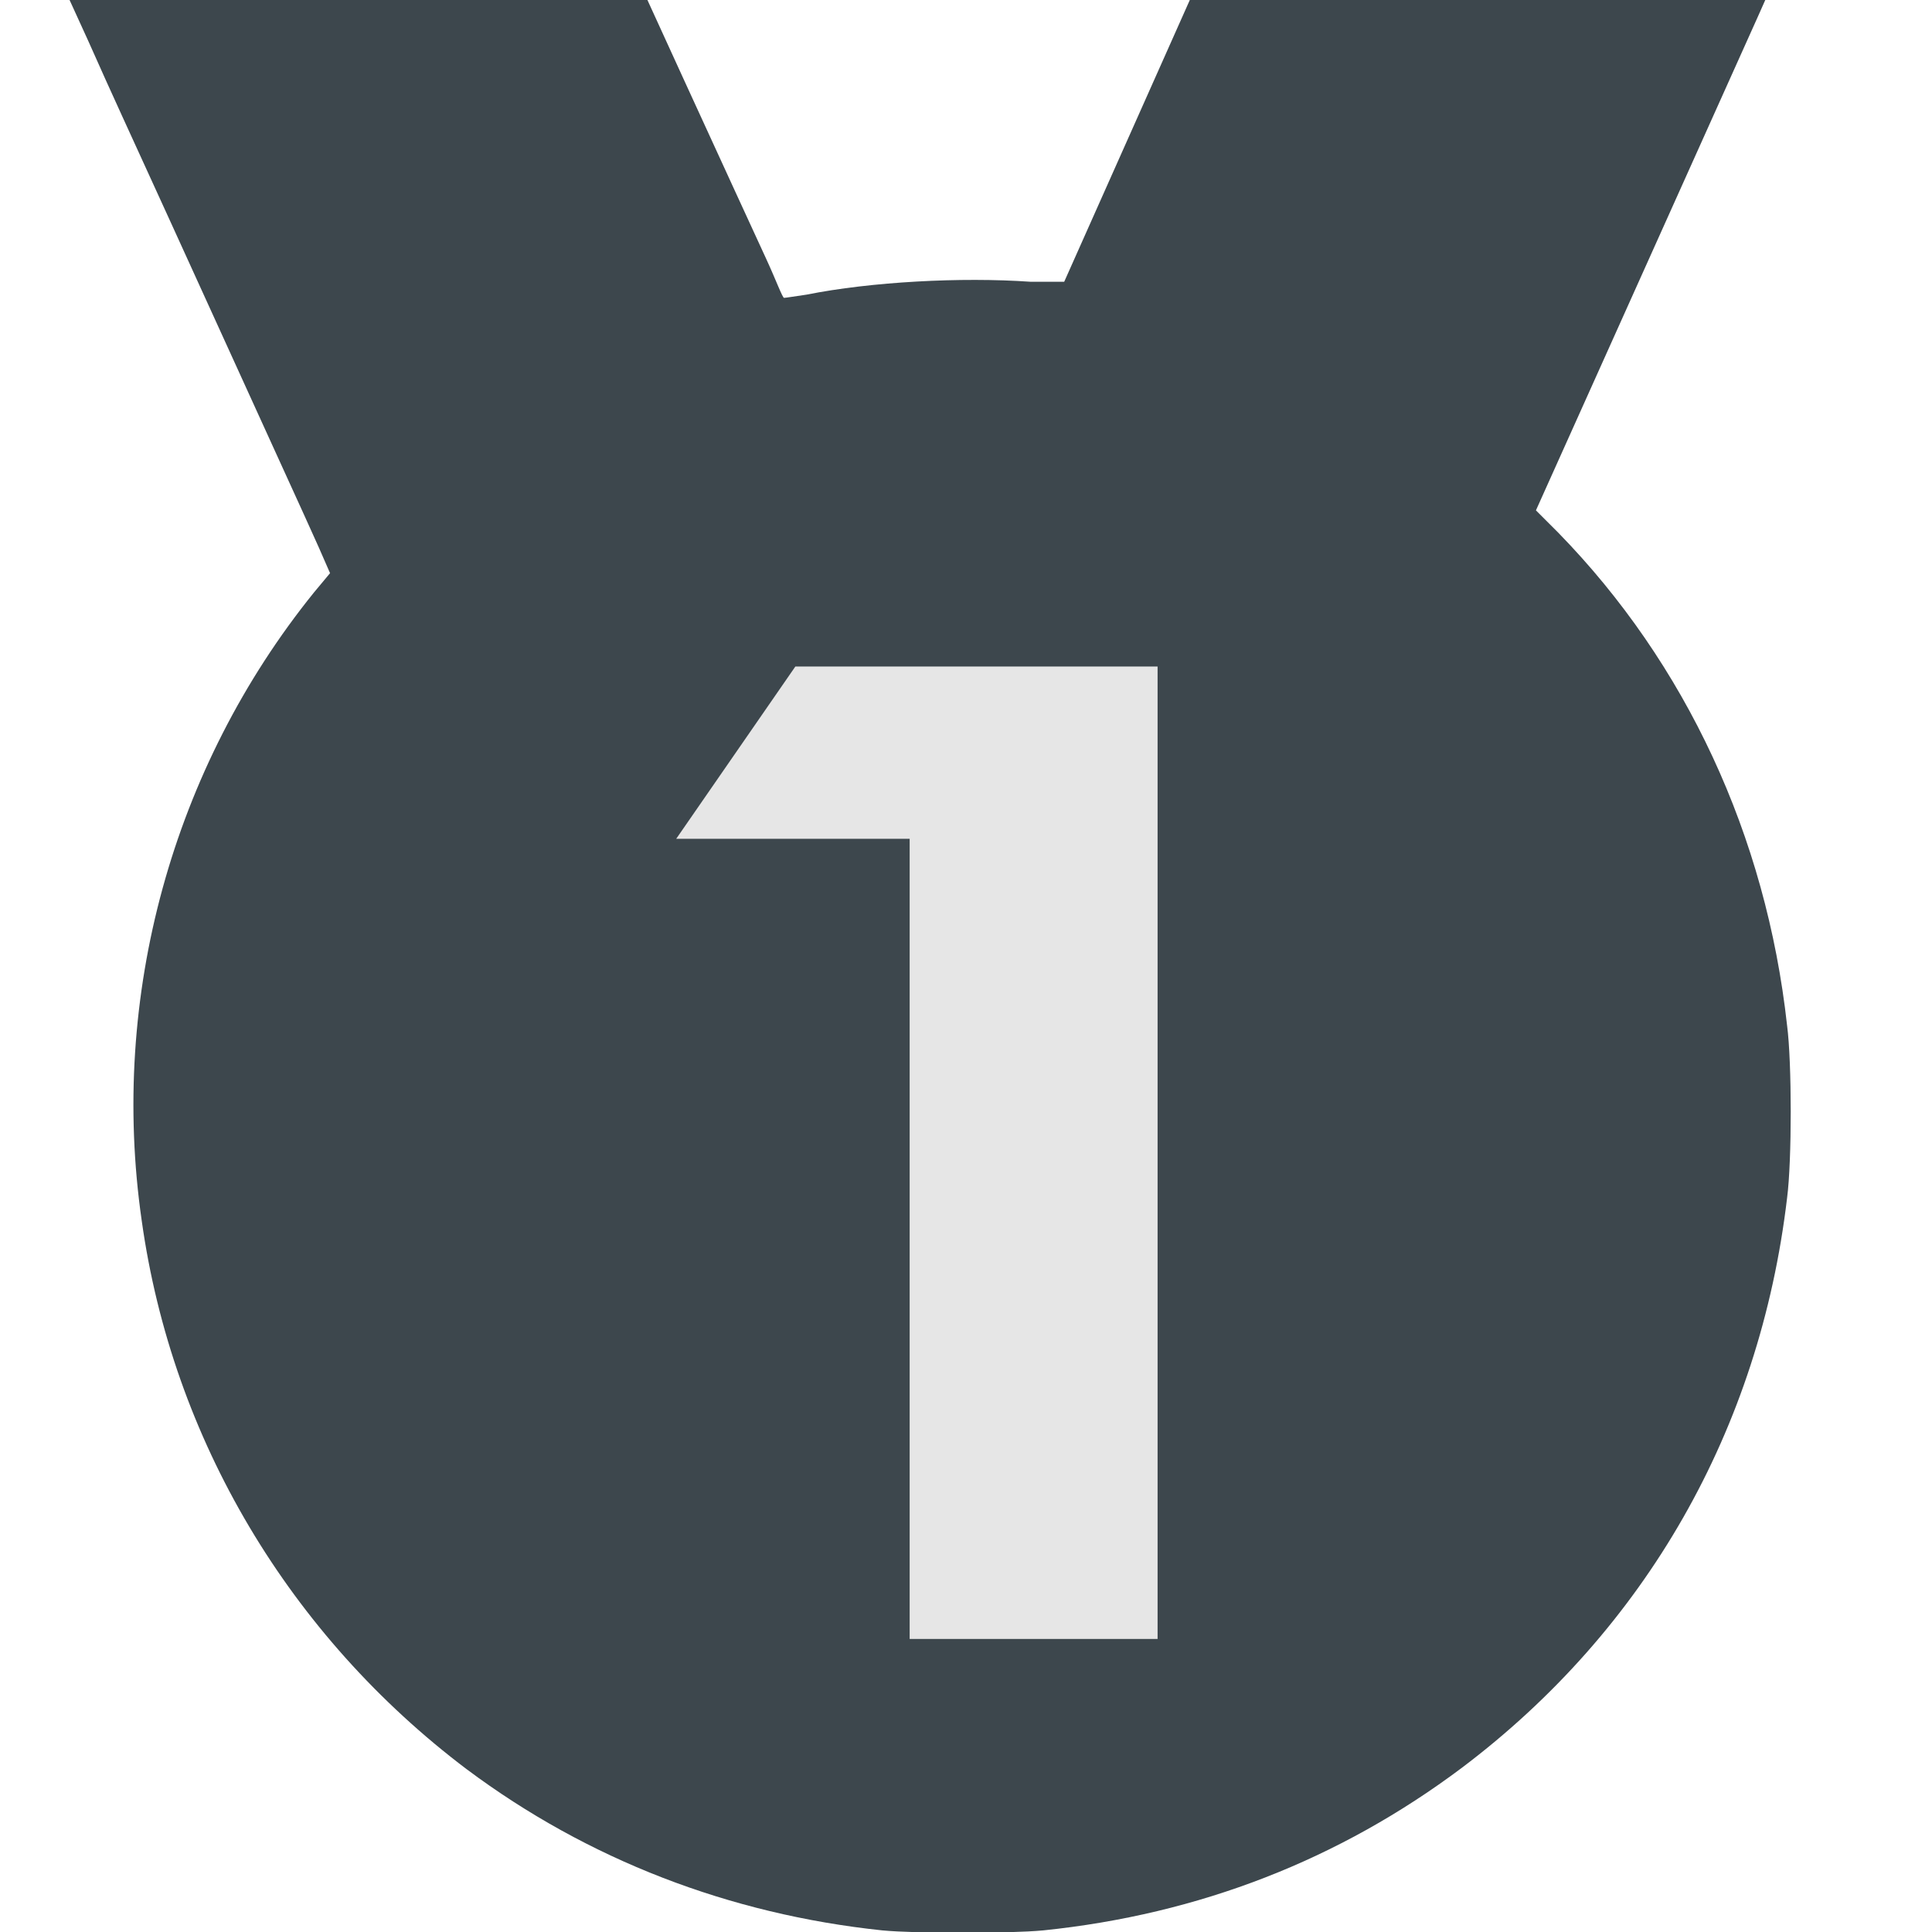 <svg viewBox="0 0 12 12" xmlns="http://www.w3.org/2000/svg" id="Capa_1">
  <defs>
    <style>
      .cls-1 {
        fill: #e6e6e6;
      }

      .cls-2 {
        fill: #3d474d;
      }
    </style>
  </defs>
  <path d="M9.3-4.29c-.05.12-2.69,6.04-2.69,6.04,0,0-.1,0-.21,0-.43-.03-.99,0-1.39.08-.07.01-.13.02-.14.02s-.05-.11-.11-.24-.29-.63-.51-1.11c-.49-1.07-.79-1.73-1.08-2.37-.83-1.81-1.11-2.43-1.12-2.43,0,0-.09.03-.19.08-.1.05-.41.19-.68.31-.27.13-.73.33-1.02.47-.29.13-.6.27-.69.31s-.22.1-.28.13l-.11.05.04.08c.06.14.6,1.32,1.02,2.24C.36-.16.57.3.6.37s.24.53.46,1.01c.61,1.34.84,1.84.92,2.02l.07.16-.1.12c-.88,1.09-1.27,2.51-1.07,3.9.19,1.36.92,2.58,2.02,3.41.75.56,1.63.9,2.58,1,.21.02.79.02,1,0,.97-.1,1.84-.44,2.6-1.01,1.14-.86,1.85-2.1,2.02-3.54.03-.23.03-.84,0-1.07-.13-1.18-.63-2.25-1.42-3.06l-.14-.14L10.92.1c.75-1.69,1.37-3.08,1.37-3.08,0-.01-.25-.13-.74-.35-.41-.18-1.06-.47-1.45-.65s-.73-.32-.75-.33c-.04-.02-.04-.02-.06.02Z" class="cls-2"></path>
  <path d="M7.18,10.18h-1.53v-4.97h-1.45l.74-1.07h2.25v6.04Z" class="cls-1"></path>
</svg>